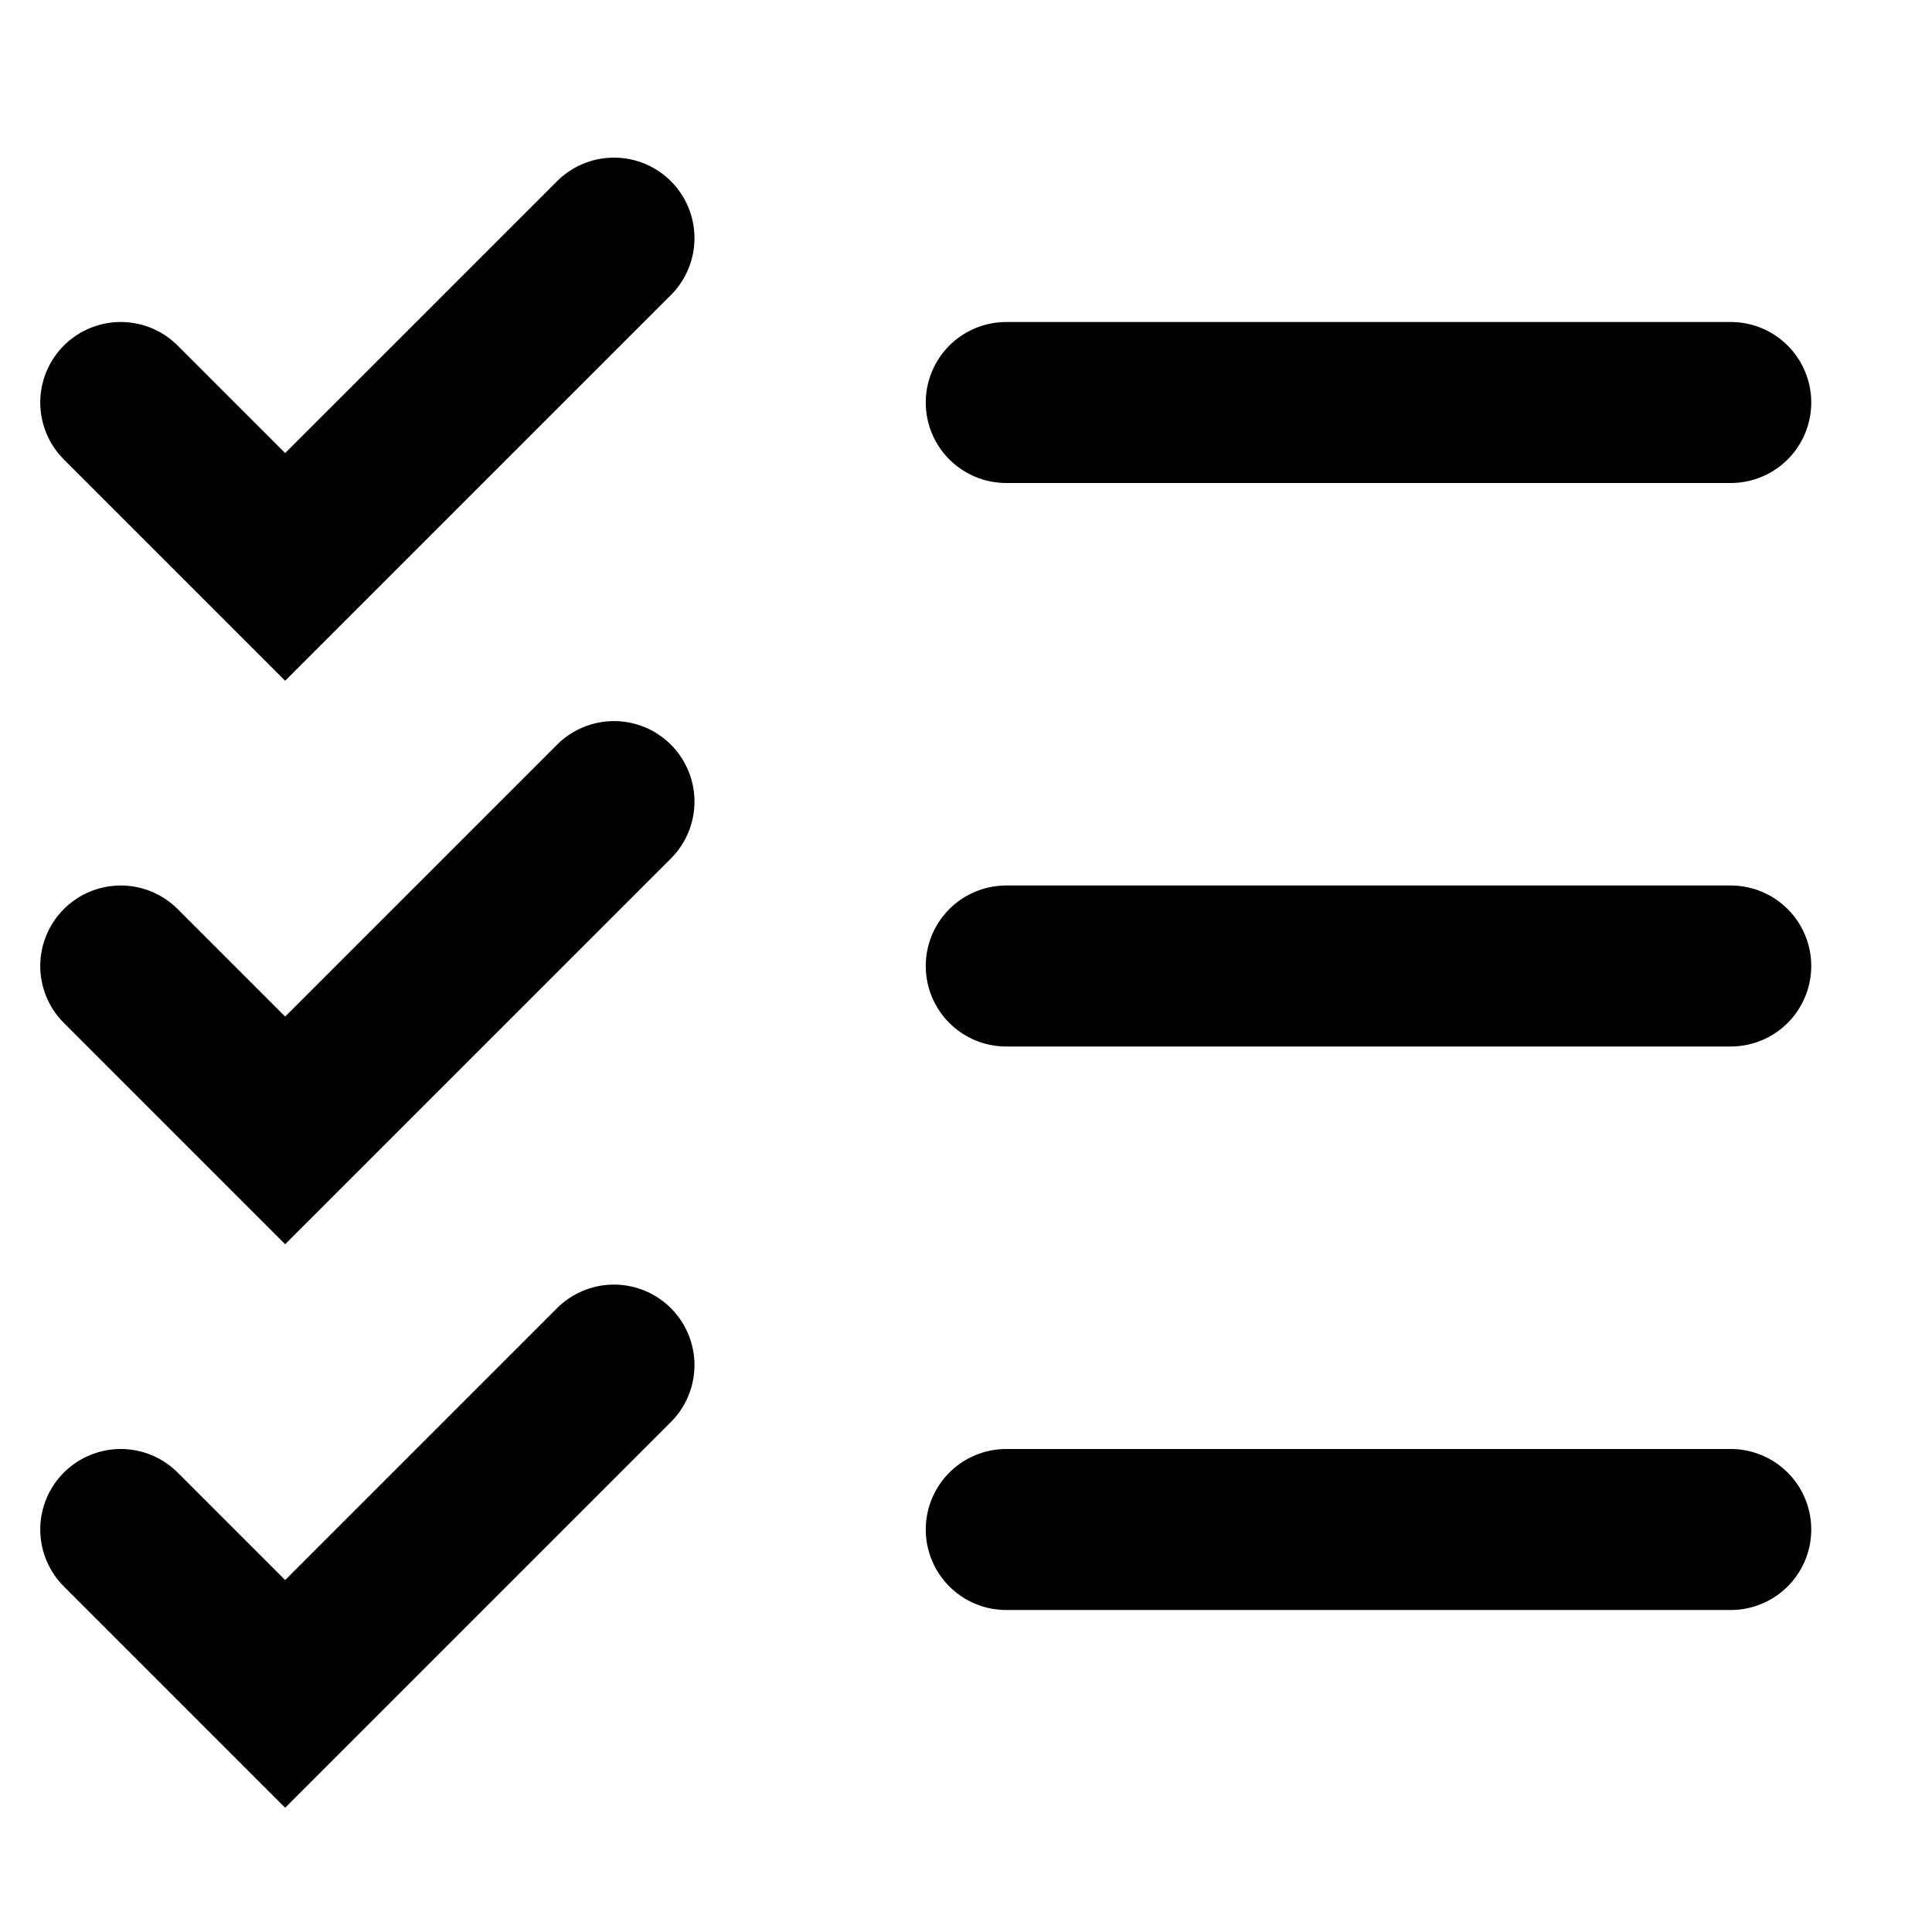 <svg width="72" height="72" viewBox="0 0 72 72" fill="none" xmlns="http://www.w3.org/2000/svg">
<path d="M22.881 8.874L10.627 21.127L4.5 15M22.881 29.873L10.627 42.127L4.5 36M22.881 50.873L10.627 63.127L4.5 57M37.5 36H64.5M37.5 15H64.5M37.5 57H64.5" stroke="black" stroke-width="6" stroke-linecap="round"/>
</svg>
